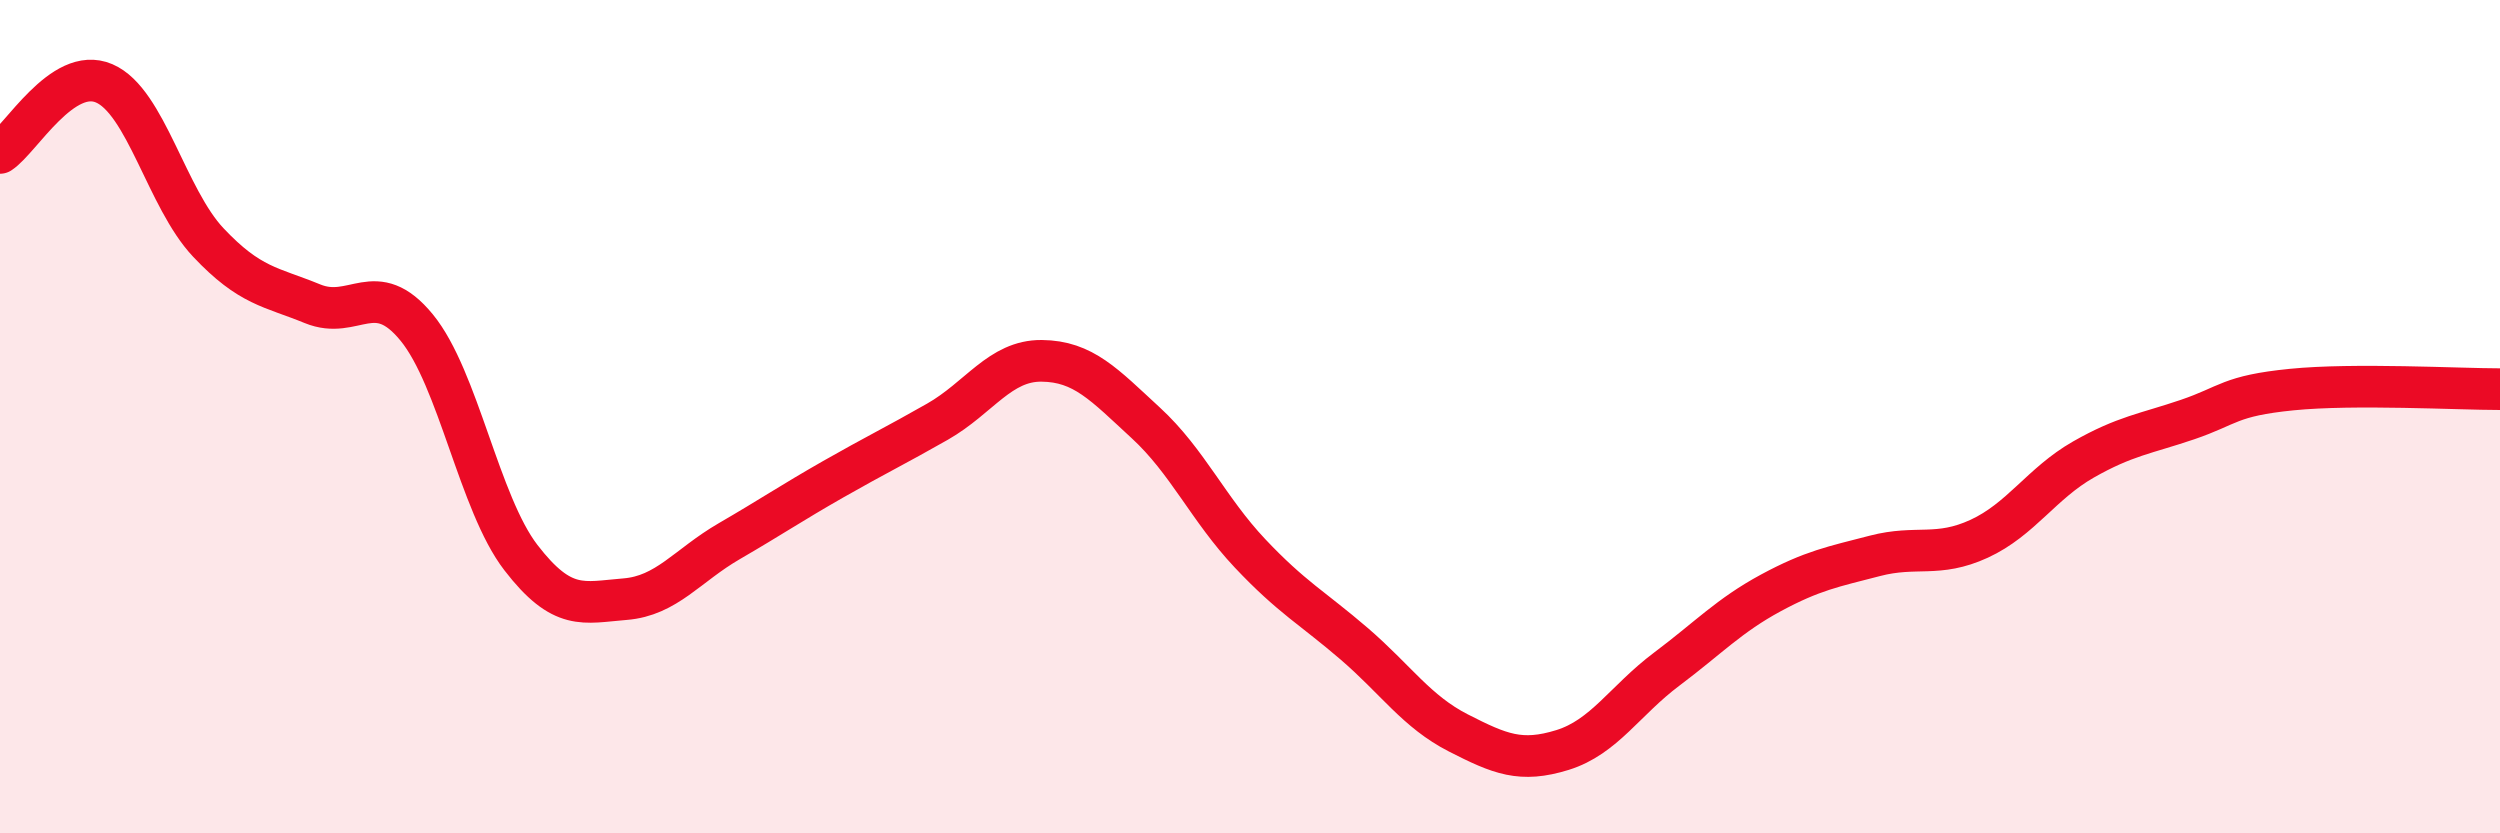 
    <svg width="60" height="20" viewBox="0 0 60 20" xmlns="http://www.w3.org/2000/svg">
      <path
        d="M 0,3.67 C 0.5,3.34 1.5,1.57 2.5,2 C 3.5,2.43 4,4.76 5,5.82 C 6,6.88 6.5,6.88 7.5,7.29 C 8.5,7.7 9,6.64 10,7.86 C 11,9.08 11.5,12.08 12.5,13.38 C 13.5,14.68 14,14.46 15,14.38 C 16,14.3 16.5,13.57 17.5,12.99 C 18.5,12.41 19,12.07 20,11.5 C 21,10.93 21.5,10.69 22.5,10.12 C 23.5,9.55 24,8.65 25,8.66 C 26,8.67 26.5,9.23 27.5,10.15 C 28.5,11.07 29,12.22 30,13.28 C 31,14.34 31.5,14.59 32.5,15.45 C 33.5,16.31 34,17.08 35,17.59 C 36,18.1 36.5,18.31 37.5,18 C 38.5,17.69 39,16.81 40,16.06 C 41,15.31 41.5,14.77 42.5,14.23 C 43.5,13.69 44,13.6 45,13.34 C 46,13.08 46.5,13.39 47.5,12.93 C 48.5,12.47 49,11.6 50,11.03 C 51,10.46 51.5,10.41 52.5,10.07 C 53.5,9.73 53.5,9.5 55,9.35 C 56.5,9.2 59,9.34 60,9.34L60 20L0 20Z"
        fill="#EB0A25"
        opacity="0.1"
        stroke-linecap="round"
        stroke-linejoin="round"
      />
      <path
        d="M 0,3.67 C 0.5,3.34 1.5,1.57 2.5,2 C 3.5,2.43 4,4.76 5,5.82 C 6,6.88 6.5,6.88 7.5,7.29 C 8.5,7.7 9,6.64 10,7.86 C 11,9.08 11.5,12.08 12.5,13.38 C 13.5,14.68 14,14.46 15,14.38 C 16,14.3 16.5,13.57 17.5,12.99 C 18.5,12.41 19,12.07 20,11.5 C 21,10.93 21.5,10.69 22.5,10.12 C 23.5,9.55 24,8.65 25,8.66 C 26,8.67 26.5,9.23 27.5,10.15 C 28.5,11.07 29,12.22 30,13.28 C 31,14.34 31.5,14.59 32.5,15.45 C 33.5,16.31 34,17.08 35,17.59 C 36,18.1 36.5,18.31 37.5,18 C 38.5,17.69 39,16.81 40,16.06 C 41,15.31 41.5,14.77 42.5,14.23 C 43.5,13.69 44,13.6 45,13.34 C 46,13.08 46.5,13.39 47.5,12.93 C 48.5,12.47 49,11.6 50,11.03 C 51,10.46 51.5,10.41 52.5,10.07 C 53.5,9.73 53.5,9.5 55,9.35 C 56.5,9.2 59,9.34 60,9.34"
        stroke="#EB0A25"
        stroke-width="1"
        fill="none"
        stroke-linecap="round"
        stroke-linejoin="round"
      />
    </svg>
  